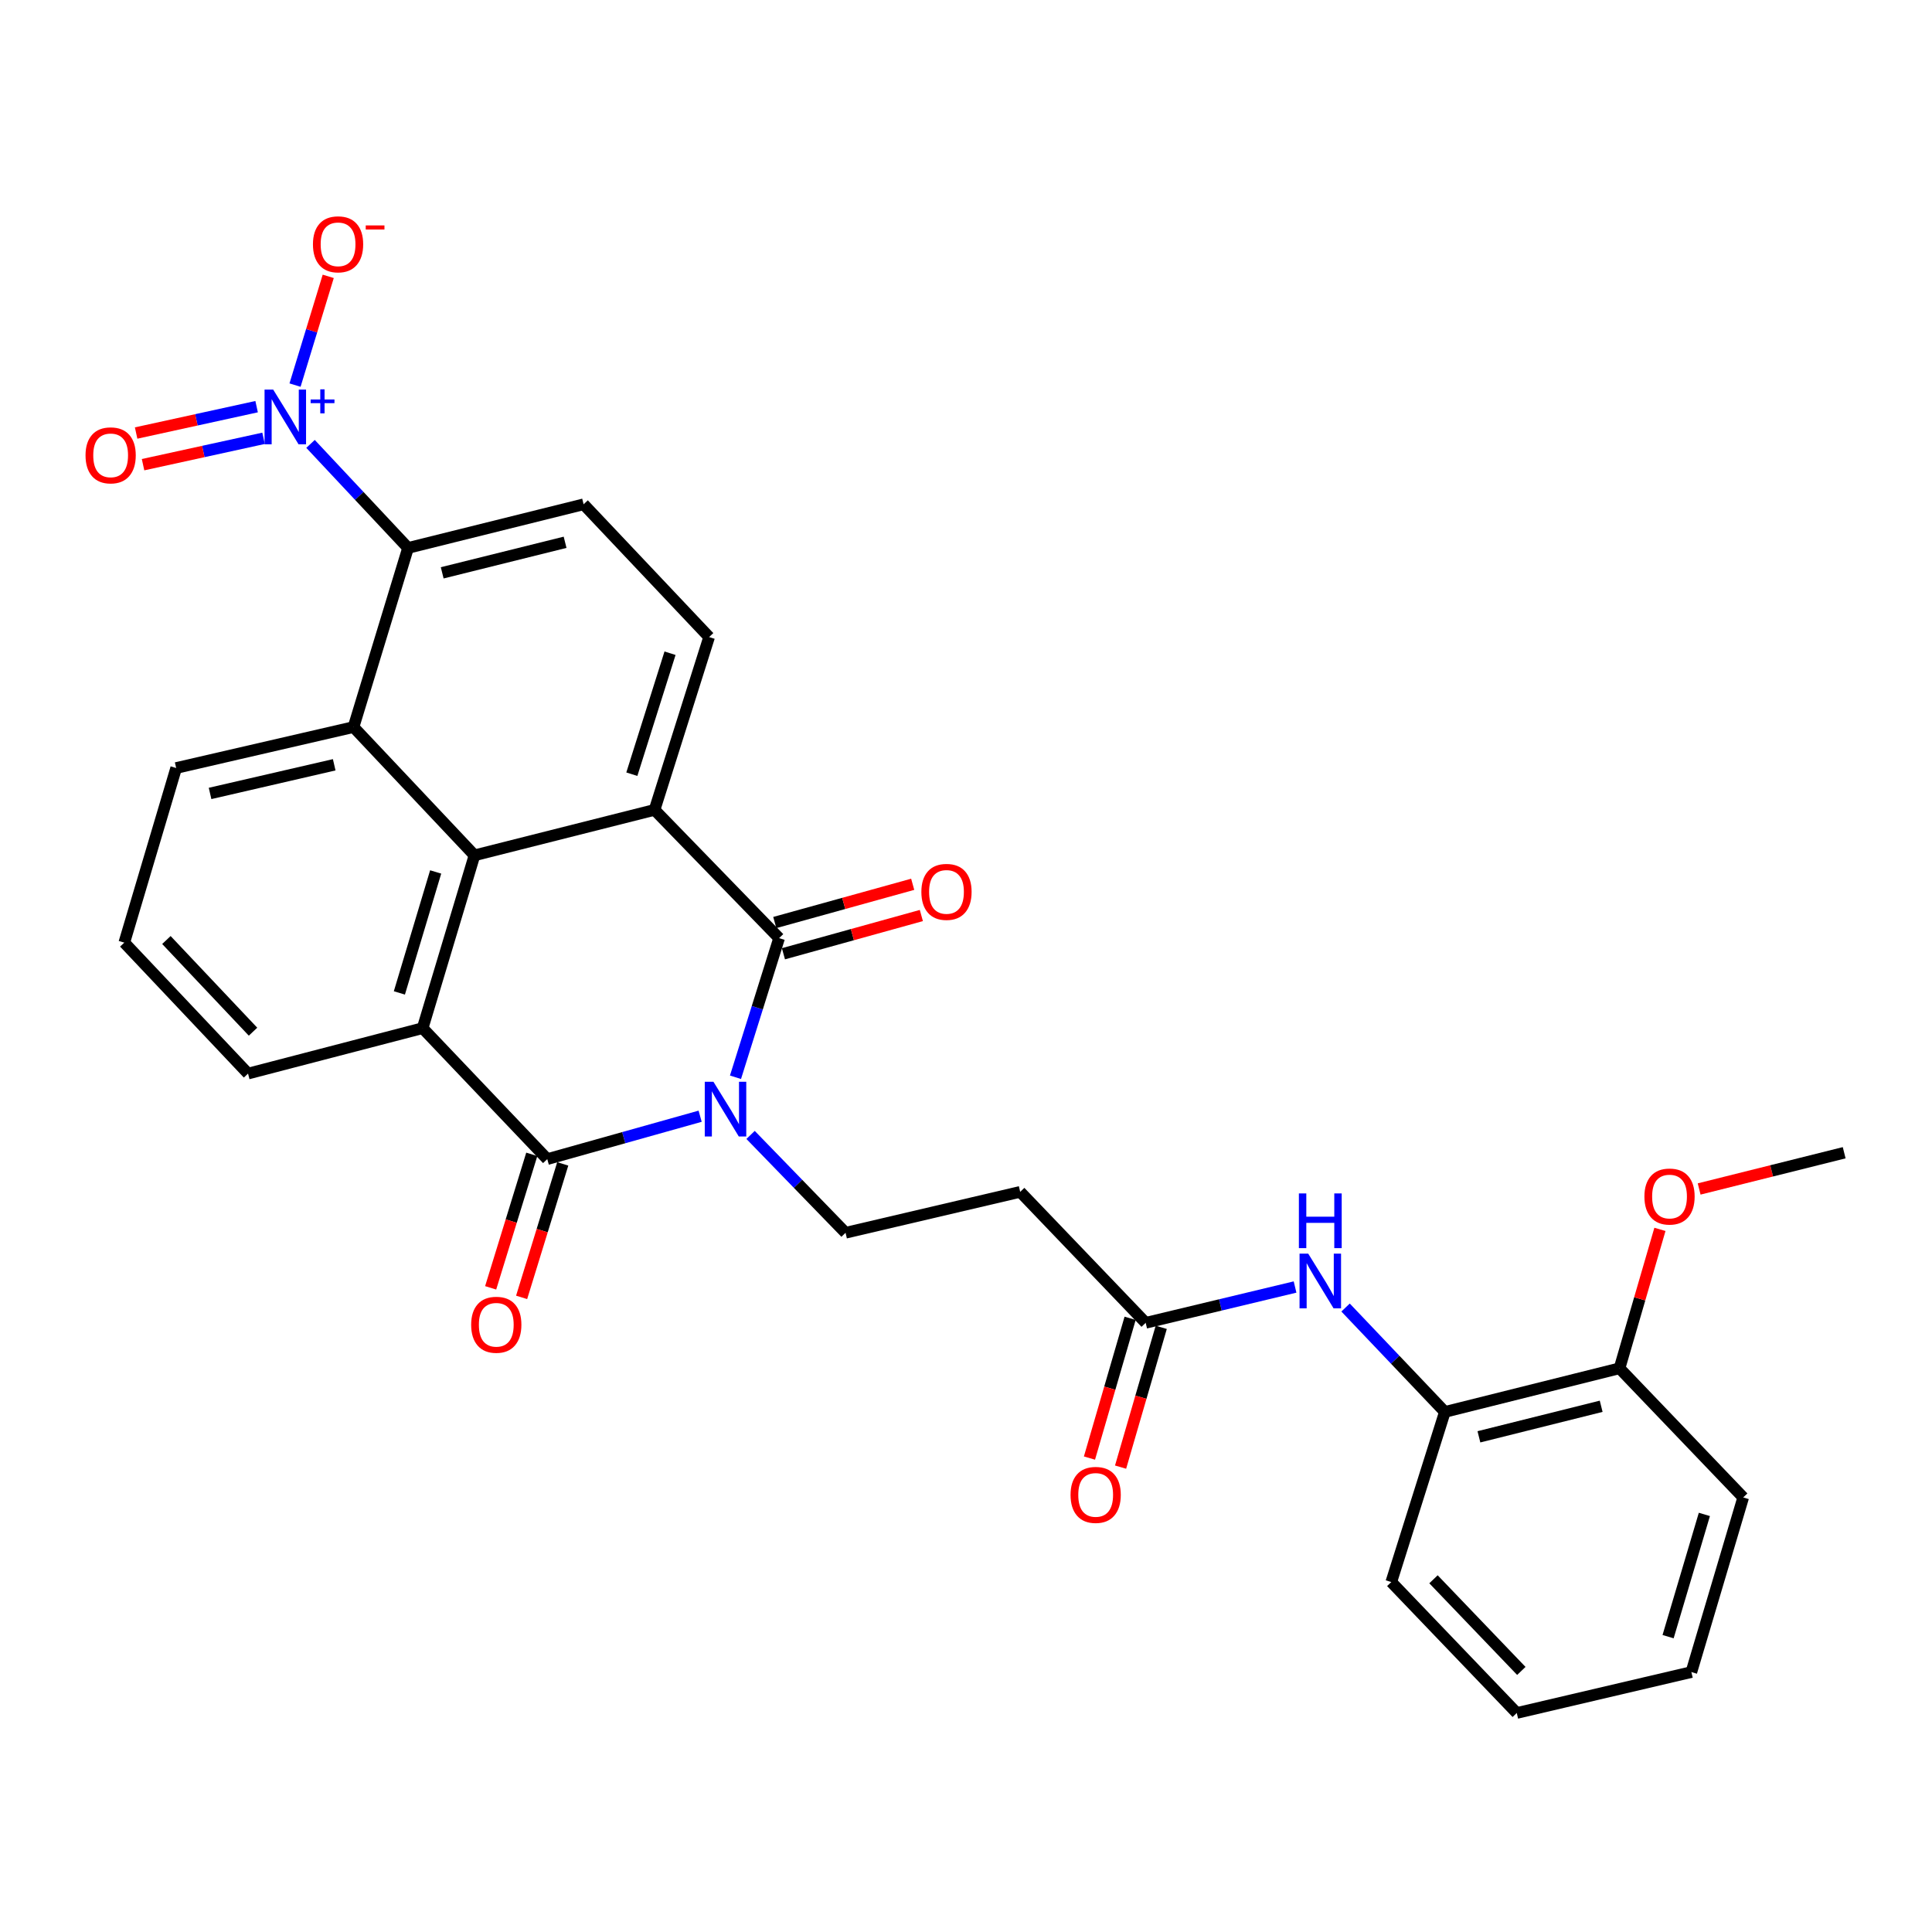 <?xml version='1.0' encoding='iso-8859-1'?>
<svg version='1.1' baseProfile='full'
              xmlns='http://www.w3.org/2000/svg'
                      xmlns:rdkit='http://www.rdkit.org/xml'
                      xmlns:xlink='http://www.w3.org/1999/xlink'
                  xml:space='preserve'
width='1000px' height='1000px' viewBox='0 0 1000 1000'>
<!-- END OF HEADER -->
<rect style='opacity:1.0;fill:#FFFFFF;stroke:none' width='1000' height='1000' x='0' y='0'> </rect>
<path class='bond-0' d='M 380.691,557.592 L 391.978,521.586' style='fill:none;fill-rule:evenodd;stroke:#0000FF;stroke-width:6px;stroke-linecap:butt;stroke-linejoin:miter;stroke-opacity:1' />
<path class='bond-0' d='M 391.978,521.586 L 403.264,485.58' style='fill:none;fill-rule:evenodd;stroke:#000000;stroke-width:6px;stroke-linecap:butt;stroke-linejoin:miter;stroke-opacity:1' />
<path class='bond-1' d='M 362.39,577.756 L 322.826,588.855' style='fill:none;fill-rule:evenodd;stroke:#0000FF;stroke-width:6px;stroke-linecap:butt;stroke-linejoin:miter;stroke-opacity:1' />
<path class='bond-1' d='M 322.826,588.855 L 283.262,599.955' style='fill:none;fill-rule:evenodd;stroke:#000000;stroke-width:6px;stroke-linecap:butt;stroke-linejoin:miter;stroke-opacity:1' />
<path class='bond-8' d='M 388.496,587.434 L 413.076,612.758' style='fill:none;fill-rule:evenodd;stroke:#0000FF;stroke-width:6px;stroke-linecap:butt;stroke-linejoin:miter;stroke-opacity:1' />
<path class='bond-8' d='M 413.076,612.758 L 437.656,638.083' style='fill:none;fill-rule:evenodd;stroke:#000000;stroke-width:6px;stroke-linecap:butt;stroke-linejoin:miter;stroke-opacity:1' />
<path class='bond-2' d='M 403.264,485.58 L 338.795,419.192' style='fill:none;fill-rule:evenodd;stroke:#000000;stroke-width:6px;stroke-linecap:butt;stroke-linejoin:miter;stroke-opacity:1' />
<path class='bond-16' d='M 405.505,493.662 L 441.199,483.765' style='fill:none;fill-rule:evenodd;stroke:#000000;stroke-width:6px;stroke-linecap:butt;stroke-linejoin:miter;stroke-opacity:1' />
<path class='bond-16' d='M 441.199,483.765 L 476.893,473.868' style='fill:none;fill-rule:evenodd;stroke:#FF0000;stroke-width:6px;stroke-linecap:butt;stroke-linejoin:miter;stroke-opacity:1' />
<path class='bond-16' d='M 401.024,477.499 L 436.718,467.603' style='fill:none;fill-rule:evenodd;stroke:#000000;stroke-width:6px;stroke-linecap:butt;stroke-linejoin:miter;stroke-opacity:1' />
<path class='bond-16' d='M 436.718,467.603 L 472.412,457.706' style='fill:none;fill-rule:evenodd;stroke:#FF0000;stroke-width:6px;stroke-linecap:butt;stroke-linejoin:miter;stroke-opacity:1' />
<path class='bond-4' d='M 283.262,599.955 L 218.756,532.169' style='fill:none;fill-rule:evenodd;stroke:#000000;stroke-width:6px;stroke-linecap:butt;stroke-linejoin:miter;stroke-opacity:1' />
<path class='bond-17' d='M 275.248,597.486 L 264.605,632.035' style='fill:none;fill-rule:evenodd;stroke:#000000;stroke-width:6px;stroke-linecap:butt;stroke-linejoin:miter;stroke-opacity:1' />
<path class='bond-17' d='M 264.605,632.035 L 253.962,666.583' style='fill:none;fill-rule:evenodd;stroke:#FF0000;stroke-width:6px;stroke-linecap:butt;stroke-linejoin:miter;stroke-opacity:1' />
<path class='bond-17' d='M 291.276,602.424 L 280.633,636.972' style='fill:none;fill-rule:evenodd;stroke:#000000;stroke-width:6px;stroke-linecap:butt;stroke-linejoin:miter;stroke-opacity:1' />
<path class='bond-17' d='M 280.633,636.972 L 269.99,671.521' style='fill:none;fill-rule:evenodd;stroke:#FF0000;stroke-width:6px;stroke-linecap:butt;stroke-linejoin:miter;stroke-opacity:1' />
<path class='bond-9' d='M 338.795,419.192 L 367.037,329.742' style='fill:none;fill-rule:evenodd;stroke:#000000;stroke-width:6px;stroke-linecap:butt;stroke-linejoin:miter;stroke-opacity:1' />
<path class='bond-9' d='M 327.038,400.725 L 346.807,338.11' style='fill:none;fill-rule:evenodd;stroke:#000000;stroke-width:6px;stroke-linecap:butt;stroke-linejoin:miter;stroke-opacity:1' />
<path class='bond-30' d='M 338.795,419.192 L 245.591,442.719' style='fill:none;fill-rule:evenodd;stroke:#000000;stroke-width:6px;stroke-linecap:butt;stroke-linejoin:miter;stroke-opacity:1' />
<path class='bond-3' d='M 245.591,442.719 L 218.756,532.169' style='fill:none;fill-rule:evenodd;stroke:#000000;stroke-width:6px;stroke-linecap:butt;stroke-linejoin:miter;stroke-opacity:1' />
<path class='bond-3' d='M 225.501,451.317 L 206.716,513.932' style='fill:none;fill-rule:evenodd;stroke:#000000;stroke-width:6px;stroke-linecap:butt;stroke-linejoin:miter;stroke-opacity:1' />
<path class='bond-6' d='M 245.591,442.719 L 182.985,376.331' style='fill:none;fill-rule:evenodd;stroke:#000000;stroke-width:6px;stroke-linecap:butt;stroke-linejoin:miter;stroke-opacity:1' />
<path class='bond-21' d='M 218.756,532.169 L 128.383,555.687' style='fill:none;fill-rule:evenodd;stroke:#000000;stroke-width:6px;stroke-linecap:butt;stroke-linejoin:miter;stroke-opacity:1' />
<path class='bond-5' d='M 160.734,229.76 L 185.971,256.685' style='fill:none;fill-rule:evenodd;stroke:#0000FF;stroke-width:6px;stroke-linecap:butt;stroke-linejoin:miter;stroke-opacity:1' />
<path class='bond-5' d='M 185.971,256.685 L 211.208,283.61' style='fill:none;fill-rule:evenodd;stroke:#000000;stroke-width:6px;stroke-linecap:butt;stroke-linejoin:miter;stroke-opacity:1' />
<path class='bond-15' d='M 152.708,199.326 L 161.3,171.184' style='fill:none;fill-rule:evenodd;stroke:#0000FF;stroke-width:6px;stroke-linecap:butt;stroke-linejoin:miter;stroke-opacity:1' />
<path class='bond-15' d='M 161.3,171.184 L 169.892,143.041' style='fill:none;fill-rule:evenodd;stroke:#FF0000;stroke-width:6px;stroke-linecap:butt;stroke-linejoin:miter;stroke-opacity:1' />
<path class='bond-18' d='M 132.825,210.488 L 101.641,217.312' style='fill:none;fill-rule:evenodd;stroke:#0000FF;stroke-width:6px;stroke-linecap:butt;stroke-linejoin:miter;stroke-opacity:1' />
<path class='bond-18' d='M 101.641,217.312 L 70.458,224.136' style='fill:none;fill-rule:evenodd;stroke:#FF0000;stroke-width:6px;stroke-linecap:butt;stroke-linejoin:miter;stroke-opacity:1' />
<path class='bond-18' d='M 136.41,226.873 L 105.226,233.696' style='fill:none;fill-rule:evenodd;stroke:#0000FF;stroke-width:6px;stroke-linecap:butt;stroke-linejoin:miter;stroke-opacity:1' />
<path class='bond-18' d='M 105.226,233.696 L 74.043,240.52' style='fill:none;fill-rule:evenodd;stroke:#FF0000;stroke-width:6px;stroke-linecap:butt;stroke-linejoin:miter;stroke-opacity:1' />
<path class='bond-7' d='M 182.985,376.331 L 211.208,283.61' style='fill:none;fill-rule:evenodd;stroke:#000000;stroke-width:6px;stroke-linecap:butt;stroke-linejoin:miter;stroke-opacity:1' />
<path class='bond-32' d='M 182.985,376.331 L 91.187,397.519' style='fill:none;fill-rule:evenodd;stroke:#000000;stroke-width:6px;stroke-linecap:butt;stroke-linejoin:miter;stroke-opacity:1' />
<path class='bond-32' d='M 172.987,395.851 L 108.729,410.683' style='fill:none;fill-rule:evenodd;stroke:#000000;stroke-width:6px;stroke-linecap:butt;stroke-linejoin:miter;stroke-opacity:1' />
<path class='bond-31' d='M 211.208,283.61 L 302.074,261.024' style='fill:none;fill-rule:evenodd;stroke:#000000;stroke-width:6px;stroke-linecap:butt;stroke-linejoin:miter;stroke-opacity:1' />
<path class='bond-31' d='M 228.884,296.499 L 292.49,280.689' style='fill:none;fill-rule:evenodd;stroke:#000000;stroke-width:6px;stroke-linecap:butt;stroke-linejoin:miter;stroke-opacity:1' />
<path class='bond-13' d='M 437.656,638.083 L 528.047,616.904' style='fill:none;fill-rule:evenodd;stroke:#000000;stroke-width:6px;stroke-linecap:butt;stroke-linejoin:miter;stroke-opacity:1' />
<path class='bond-12' d='M 367.037,329.742 L 302.074,261.024' style='fill:none;fill-rule:evenodd;stroke:#000000;stroke-width:6px;stroke-linecap:butt;stroke-linejoin:miter;stroke-opacity:1' />
<path class='bond-10' d='M 670.319,666.158 L 631.66,675.424' style='fill:none;fill-rule:evenodd;stroke:#0000FF;stroke-width:6px;stroke-linecap:butt;stroke-linejoin:miter;stroke-opacity:1' />
<path class='bond-10' d='M 631.66,675.424 L 593.001,684.69' style='fill:none;fill-rule:evenodd;stroke:#000000;stroke-width:6px;stroke-linecap:butt;stroke-linejoin:miter;stroke-opacity:1' />
<path class='bond-14' d='M 696.461,676.776 L 722.161,703.795' style='fill:none;fill-rule:evenodd;stroke:#0000FF;stroke-width:6px;stroke-linecap:butt;stroke-linejoin:miter;stroke-opacity:1' />
<path class='bond-14' d='M 722.161,703.795 L 747.861,730.813' style='fill:none;fill-rule:evenodd;stroke:#000000;stroke-width:6px;stroke-linecap:butt;stroke-linejoin:miter;stroke-opacity:1' />
<path class='bond-11' d='M 593.001,684.69 L 528.047,616.904' style='fill:none;fill-rule:evenodd;stroke:#000000;stroke-width:6px;stroke-linecap:butt;stroke-linejoin:miter;stroke-opacity:1' />
<path class='bond-20' d='M 584.948,682.348 L 574.426,718.521' style='fill:none;fill-rule:evenodd;stroke:#000000;stroke-width:6px;stroke-linecap:butt;stroke-linejoin:miter;stroke-opacity:1' />
<path class='bond-20' d='M 574.426,718.521 L 563.903,754.695' style='fill:none;fill-rule:evenodd;stroke:#FF0000;stroke-width:6px;stroke-linecap:butt;stroke-linejoin:miter;stroke-opacity:1' />
<path class='bond-20' d='M 601.053,687.032 L 590.53,723.206' style='fill:none;fill-rule:evenodd;stroke:#000000;stroke-width:6px;stroke-linecap:butt;stroke-linejoin:miter;stroke-opacity:1' />
<path class='bond-20' d='M 590.53,723.206 L 580.008,759.38' style='fill:none;fill-rule:evenodd;stroke:#FF0000;stroke-width:6px;stroke-linecap:butt;stroke-linejoin:miter;stroke-opacity:1' />
<path class='bond-19' d='M 747.861,730.813 L 838.261,708.227' style='fill:none;fill-rule:evenodd;stroke:#000000;stroke-width:6px;stroke-linecap:butt;stroke-linejoin:miter;stroke-opacity:1' />
<path class='bond-19' d='M 765.486,743.696 L 828.766,727.886' style='fill:none;fill-rule:evenodd;stroke:#000000;stroke-width:6px;stroke-linecap:butt;stroke-linejoin:miter;stroke-opacity:1' />
<path class='bond-25' d='M 747.861,730.813 L 720.122,818.874' style='fill:none;fill-rule:evenodd;stroke:#000000;stroke-width:6px;stroke-linecap:butt;stroke-linejoin:miter;stroke-opacity:1' />
<path class='bond-23' d='M 838.261,708.227 L 848.719,672.273' style='fill:none;fill-rule:evenodd;stroke:#000000;stroke-width:6px;stroke-linecap:butt;stroke-linejoin:miter;stroke-opacity:1' />
<path class='bond-23' d='M 848.719,672.273 L 859.178,636.32' style='fill:none;fill-rule:evenodd;stroke:#FF0000;stroke-width:6px;stroke-linecap:butt;stroke-linejoin:miter;stroke-opacity:1' />
<path class='bond-26' d='M 838.261,708.227 L 902.283,775.072' style='fill:none;fill-rule:evenodd;stroke:#000000;stroke-width:6px;stroke-linecap:butt;stroke-linejoin:miter;stroke-opacity:1' />
<path class='bond-24' d='M 128.383,555.687 L 64.334,487.901' style='fill:none;fill-rule:evenodd;stroke:#000000;stroke-width:6px;stroke-linecap:butt;stroke-linejoin:miter;stroke-opacity:1' />
<path class='bond-24' d='M 130.967,534 L 86.132,486.55' style='fill:none;fill-rule:evenodd;stroke:#000000;stroke-width:6px;stroke-linecap:butt;stroke-linejoin:miter;stroke-opacity:1' />
<path class='bond-22' d='M 91.187,397.519 L 64.334,487.901' style='fill:none;fill-rule:evenodd;stroke:#000000;stroke-width:6px;stroke-linecap:butt;stroke-linejoin:miter;stroke-opacity:1' />
<path class='bond-27' d='M 879.475,615.413 L 917.01,606.035' style='fill:none;fill-rule:evenodd;stroke:#FF0000;stroke-width:6px;stroke-linecap:butt;stroke-linejoin:miter;stroke-opacity:1' />
<path class='bond-27' d='M 917.01,606.035 L 954.545,596.657' style='fill:none;fill-rule:evenodd;stroke:#000000;stroke-width:6px;stroke-linecap:butt;stroke-linejoin:miter;stroke-opacity:1' />
<path class='bond-28' d='M 720.122,818.874 L 785.075,886.642' style='fill:none;fill-rule:evenodd;stroke:#000000;stroke-width:6px;stroke-linecap:butt;stroke-linejoin:miter;stroke-opacity:1' />
<path class='bond-28' d='M 741.973,817.434 L 787.441,864.871' style='fill:none;fill-rule:evenodd;stroke:#000000;stroke-width:6px;stroke-linecap:butt;stroke-linejoin:miter;stroke-opacity:1' />
<path class='bond-33' d='M 902.283,775.072 L 875.457,865.463' style='fill:none;fill-rule:evenodd;stroke:#000000;stroke-width:6px;stroke-linecap:butt;stroke-linejoin:miter;stroke-opacity:1' />
<path class='bond-33' d='M 882.18,783.859 L 863.402,847.132' style='fill:none;fill-rule:evenodd;stroke:#000000;stroke-width:6px;stroke-linecap:butt;stroke-linejoin:miter;stroke-opacity:1' />
<path class='bond-29' d='M 785.075,886.642 L 875.457,865.463' style='fill:none;fill-rule:evenodd;stroke:#000000;stroke-width:6px;stroke-linecap:butt;stroke-linejoin:miter;stroke-opacity:1' />
<path  class='atom-0' d='M 369.266 559.911
L 378.546 574.911
Q 379.466 576.391, 380.946 579.071
Q 382.426 581.751, 382.506 581.911
L 382.506 559.911
L 386.266 559.911
L 386.266 588.231
L 382.386 588.231
L 372.426 571.831
Q 371.266 569.911, 370.026 567.711
Q 368.826 565.511, 368.466 564.831
L 368.466 588.231
L 364.786 588.231
L 364.786 559.911
L 369.266 559.911
' fill='#0000FF'/>
<path  class='atom-6' d='M 141.411 201.664
L 150.691 216.664
Q 151.611 218.144, 153.091 220.824
Q 154.571 223.504, 154.651 223.664
L 154.651 201.664
L 158.411 201.664
L 158.411 229.984
L 154.531 229.984
L 144.571 213.584
Q 143.411 211.664, 142.171 209.464
Q 140.971 207.264, 140.611 206.584
L 140.611 229.984
L 136.931 229.984
L 136.931 201.664
L 141.411 201.664
' fill='#0000FF'/>
<path  class='atom-6' d='M 160.787 206.769
L 165.777 206.769
L 165.777 201.515
L 167.994 201.515
L 167.994 206.769
L 173.116 206.769
L 173.116 208.67
L 167.994 208.67
L 167.994 213.95
L 165.777 213.95
L 165.777 208.67
L 160.787 208.67
L 160.787 206.769
' fill='#0000FF'/>
<path  class='atom-11' d='M 677.122 648.867
L 686.402 663.867
Q 687.322 665.347, 688.802 668.027
Q 690.282 670.707, 690.362 670.867
L 690.362 648.867
L 694.122 648.867
L 694.122 677.187
L 690.242 677.187
L 680.282 660.787
Q 679.122 658.867, 677.882 656.667
Q 676.682 654.467, 676.322 653.787
L 676.322 677.187
L 672.642 677.187
L 672.642 648.867
L 677.122 648.867
' fill='#0000FF'/>
<path  class='atom-11' d='M 672.302 617.715
L 676.142 617.715
L 676.142 629.755
L 690.622 629.755
L 690.622 617.715
L 694.462 617.715
L 694.462 646.035
L 690.622 646.035
L 690.622 632.955
L 676.142 632.955
L 676.142 646.035
L 672.302 646.035
L 672.302 617.715
' fill='#0000FF'/>
<path  class='atom-16' d='M 161.981 126.454
Q 161.981 119.654, 165.341 115.854
Q 168.701 112.054, 174.981 112.054
Q 181.261 112.054, 184.621 115.854
Q 187.981 119.654, 187.981 126.454
Q 187.981 133.334, 184.581 137.254
Q 181.181 141.134, 174.981 141.134
Q 168.741 141.134, 165.341 137.254
Q 161.981 133.374, 161.981 126.454
M 174.981 137.934
Q 179.301 137.934, 181.621 135.054
Q 183.981 132.134, 183.981 126.454
Q 183.981 120.894, 181.621 118.094
Q 179.301 115.254, 174.981 115.254
Q 170.661 115.254, 168.301 118.054
Q 165.981 120.854, 165.981 126.454
Q 165.981 132.174, 168.301 135.054
Q 170.661 137.934, 174.981 137.934
' fill='#FF0000'/>
<path  class='atom-16' d='M 189.301 116.677
L 198.99 116.677
L 198.99 118.789
L 189.301 118.789
L 189.301 116.677
' fill='#FF0000'/>
<path  class='atom-17' d='M 476.9 461.639
Q 476.9 454.839, 480.26 451.039
Q 483.62 447.239, 489.9 447.239
Q 496.18 447.239, 499.54 451.039
Q 502.9 454.839, 502.9 461.639
Q 502.9 468.519, 499.5 472.439
Q 496.1 476.319, 489.9 476.319
Q 483.66 476.319, 480.26 472.439
Q 476.9 468.559, 476.9 461.639
M 489.9 473.119
Q 494.22 473.119, 496.54 470.239
Q 498.9 467.319, 498.9 461.639
Q 498.9 456.079, 496.54 453.279
Q 494.22 450.439, 489.9 450.439
Q 485.58 450.439, 483.22 453.239
Q 480.9 456.039, 480.9 461.639
Q 480.9 467.359, 483.22 470.239
Q 485.58 473.119, 489.9 473.119
' fill='#FF0000'/>
<path  class='atom-18' d='M 243.874 685.693
Q 243.874 678.893, 247.234 675.093
Q 250.594 671.293, 256.874 671.293
Q 263.154 671.293, 266.514 675.093
Q 269.874 678.893, 269.874 685.693
Q 269.874 692.573, 266.474 696.493
Q 263.074 700.373, 256.874 700.373
Q 250.634 700.373, 247.234 696.493
Q 243.874 692.613, 243.874 685.693
M 256.874 697.173
Q 261.194 697.173, 263.514 694.293
Q 265.874 691.373, 265.874 685.693
Q 265.874 680.133, 263.514 677.333
Q 261.194 674.493, 256.874 674.493
Q 252.554 674.493, 250.194 677.293
Q 247.874 680.093, 247.874 685.693
Q 247.874 691.413, 250.194 694.293
Q 252.554 697.173, 256.874 697.173
' fill='#FF0000'/>
<path  class='atom-19' d='M 44.271 235.686
Q 44.271 228.886, 47.631 225.086
Q 50.991 221.286, 57.271 221.286
Q 63.551 221.286, 66.911 225.086
Q 70.271 228.886, 70.271 235.686
Q 70.271 242.566, 66.871 246.486
Q 63.471 250.366, 57.271 250.366
Q 51.031 250.366, 47.631 246.486
Q 44.271 242.606, 44.271 235.686
M 57.271 247.166
Q 61.591 247.166, 63.911 244.286
Q 66.271 241.366, 66.271 235.686
Q 66.271 230.126, 63.911 227.326
Q 61.591 224.486, 57.271 224.486
Q 52.951 224.486, 50.591 227.286
Q 48.271 230.086, 48.271 235.686
Q 48.271 241.406, 50.591 244.286
Q 52.951 247.166, 57.271 247.166
' fill='#FF0000'/>
<path  class='atom-21' d='M 554.116 773.754
Q 554.116 766.954, 557.476 763.154
Q 560.836 759.354, 567.116 759.354
Q 573.396 759.354, 576.756 763.154
Q 580.116 766.954, 580.116 773.754
Q 580.116 780.634, 576.716 784.554
Q 573.316 788.434, 567.116 788.434
Q 560.876 788.434, 557.476 784.554
Q 554.116 780.674, 554.116 773.754
M 567.116 785.234
Q 571.436 785.234, 573.756 782.354
Q 576.116 779.434, 576.116 773.754
Q 576.116 768.194, 573.756 765.394
Q 571.436 762.554, 567.116 762.554
Q 562.796 762.554, 560.436 765.354
Q 558.116 768.154, 558.116 773.754
Q 558.116 779.474, 560.436 782.354
Q 562.796 785.234, 567.116 785.234
' fill='#FF0000'/>
<path  class='atom-24' d='M 851.145 619.323
Q 851.145 612.523, 854.505 608.723
Q 857.865 604.923, 864.145 604.923
Q 870.425 604.923, 873.785 608.723
Q 877.145 612.523, 877.145 619.323
Q 877.145 626.203, 873.745 630.123
Q 870.345 634.003, 864.145 634.003
Q 857.905 634.003, 854.505 630.123
Q 851.145 626.243, 851.145 619.323
M 864.145 630.803
Q 868.465 630.803, 870.785 627.923
Q 873.145 625.003, 873.145 619.323
Q 873.145 613.763, 870.785 610.963
Q 868.465 608.123, 864.145 608.123
Q 859.825 608.123, 857.465 610.923
Q 855.145 613.723, 855.145 619.323
Q 855.145 625.043, 857.465 627.923
Q 859.825 630.803, 864.145 630.803
' fill='#FF0000'/>
</svg>
